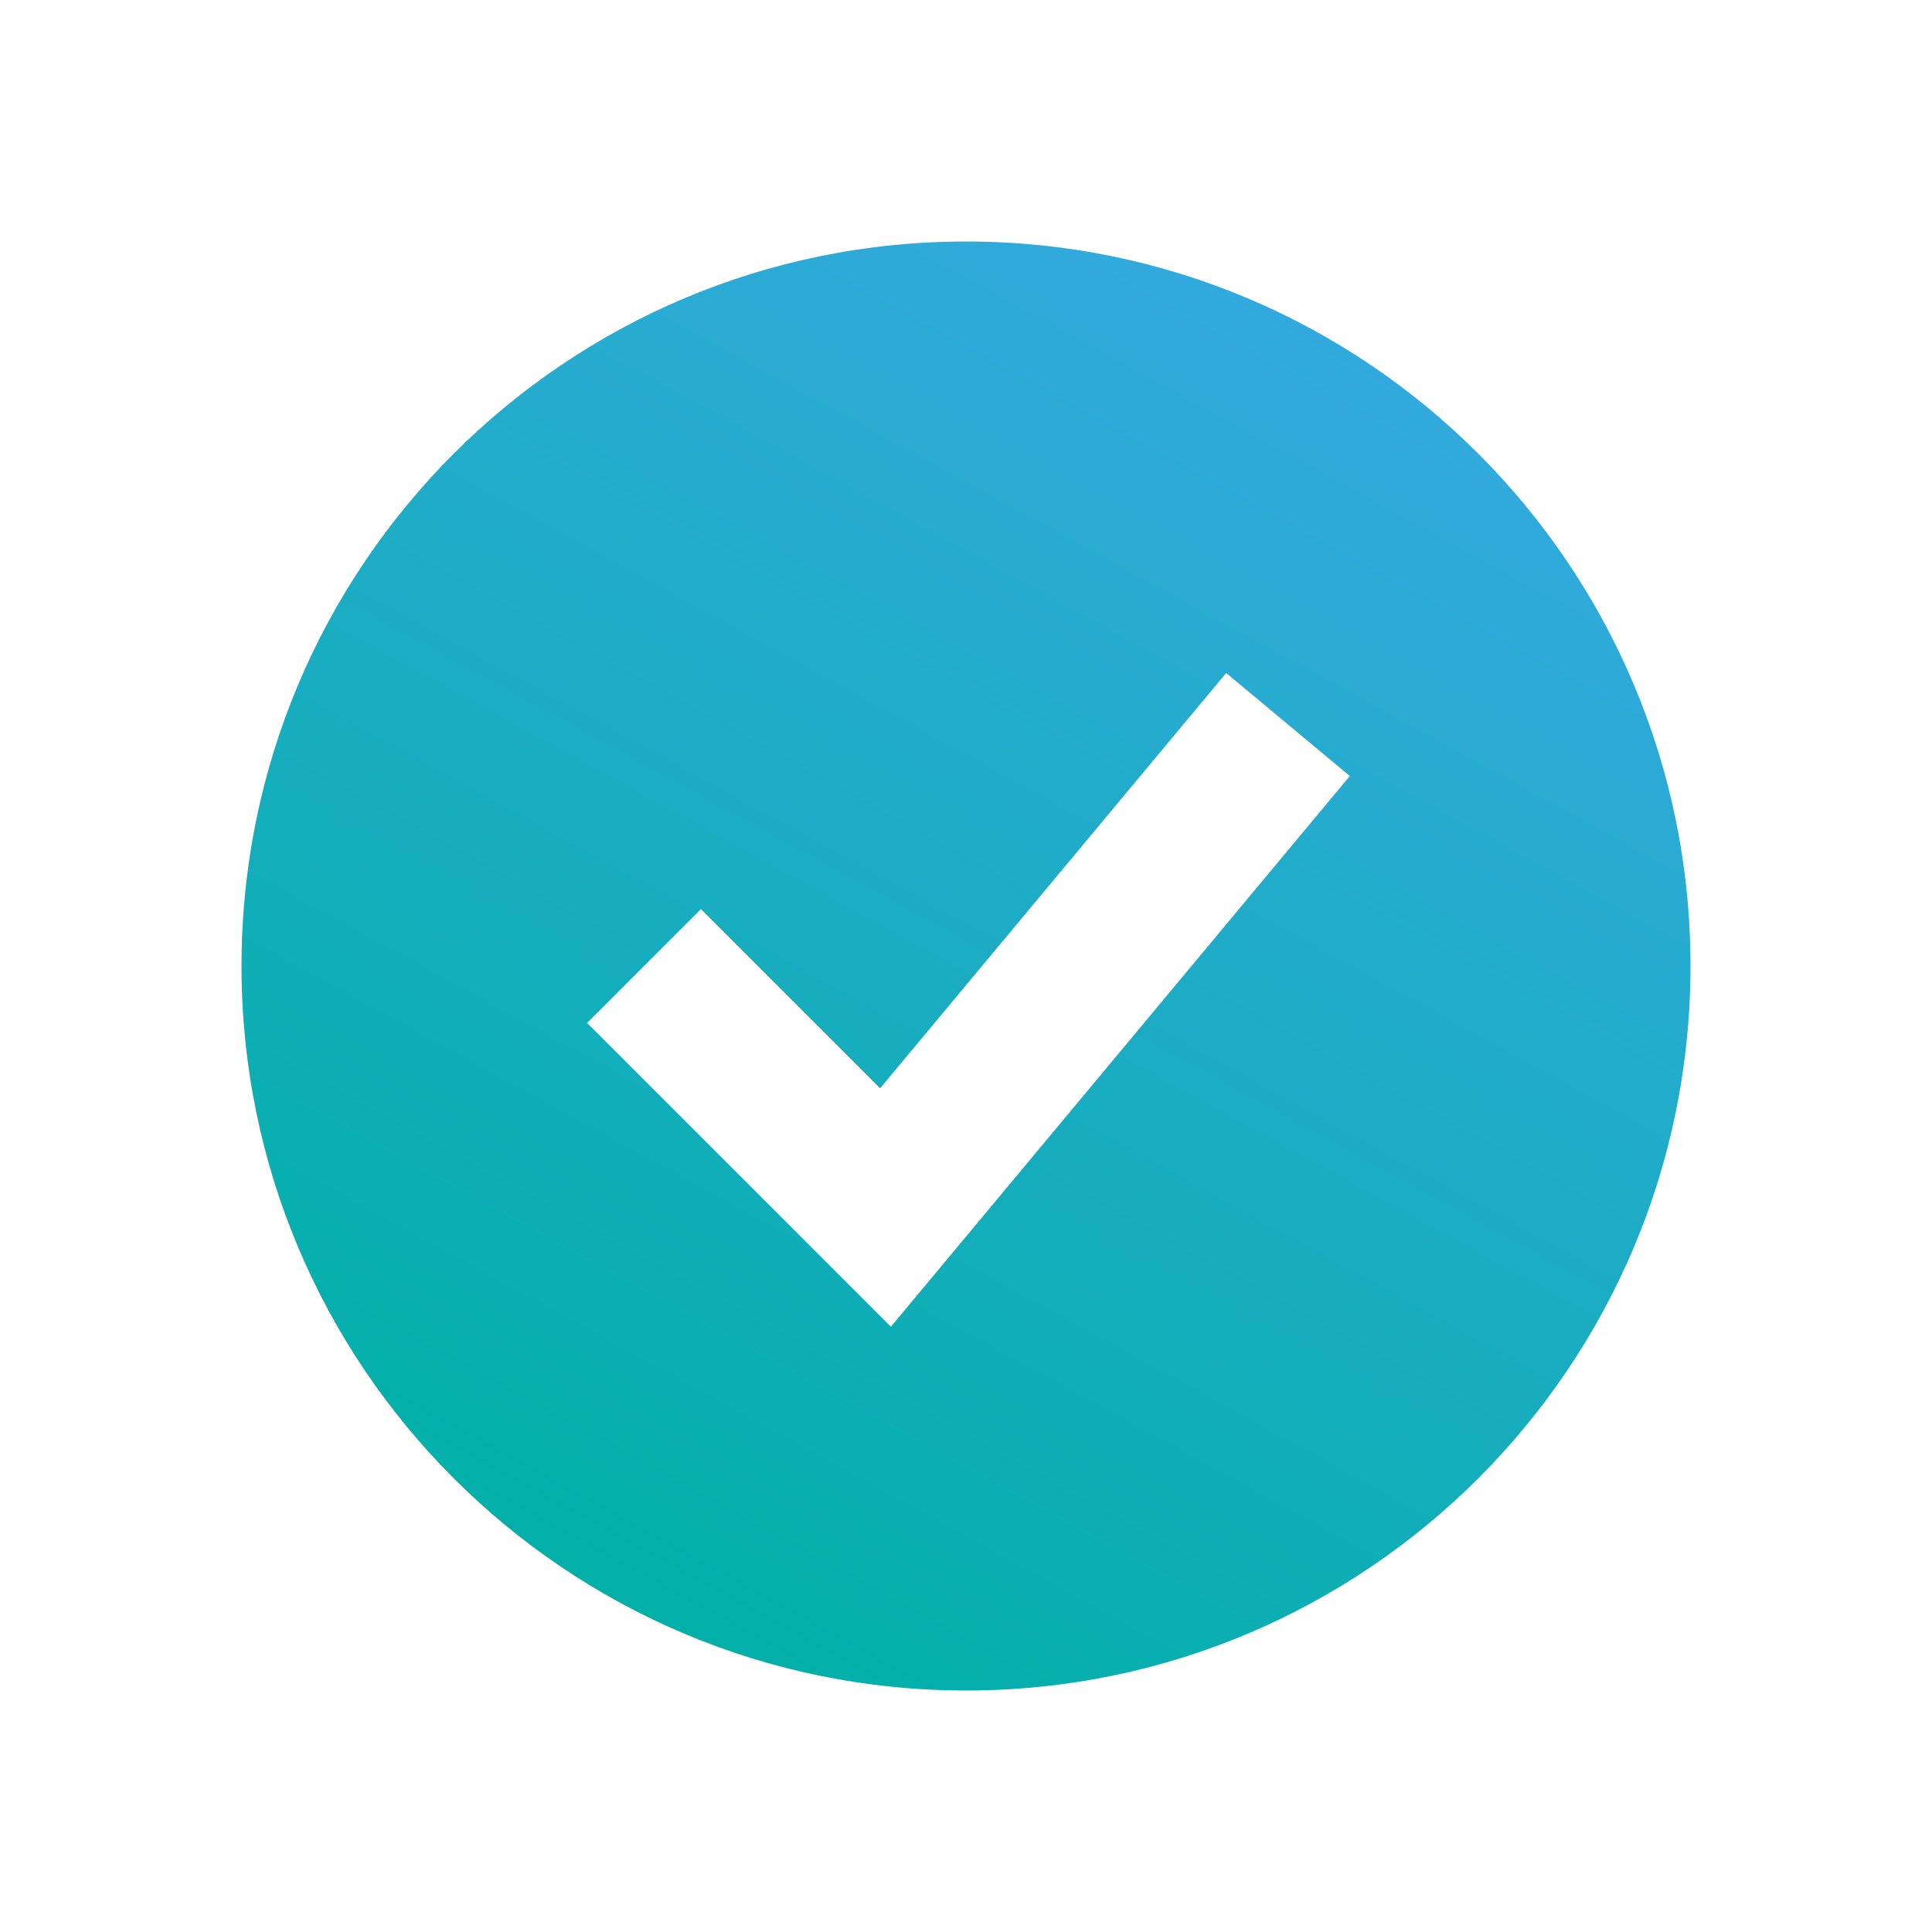 <?xml version="1.0" encoding="UTF-8"?> <svg xmlns="http://www.w3.org/2000/svg" width="24" height="24" viewBox="0 0 24 24" fill="none"><path fill-rule="evenodd" clip-rule="evenodd" d="M12 21C16.971 21 21 16.971 21 12C21 7.029 16.971 3 12 3C7.029 3 3 7.029 3 12C3 16.971 7.029 21 12 21ZM11.768 15.64L16.768 9.64L15.232 8.36L10.933 13.519L8.707 11.293L7.293 12.707L10.293 15.707L11.067 16.481L11.768 15.64Z" fill="url(#paint0_linear_1319_131)"></path><defs><linearGradient id="paint0_linear_1319_131" x1="7.235" y1="20.471" x2="16.841" y2="2.941" gradientUnits="userSpaceOnUse"><stop stop-color="#00B0A6"></stop><stop offset="1" stop-color="#36A9E1"></stop></linearGradient></defs></svg> 